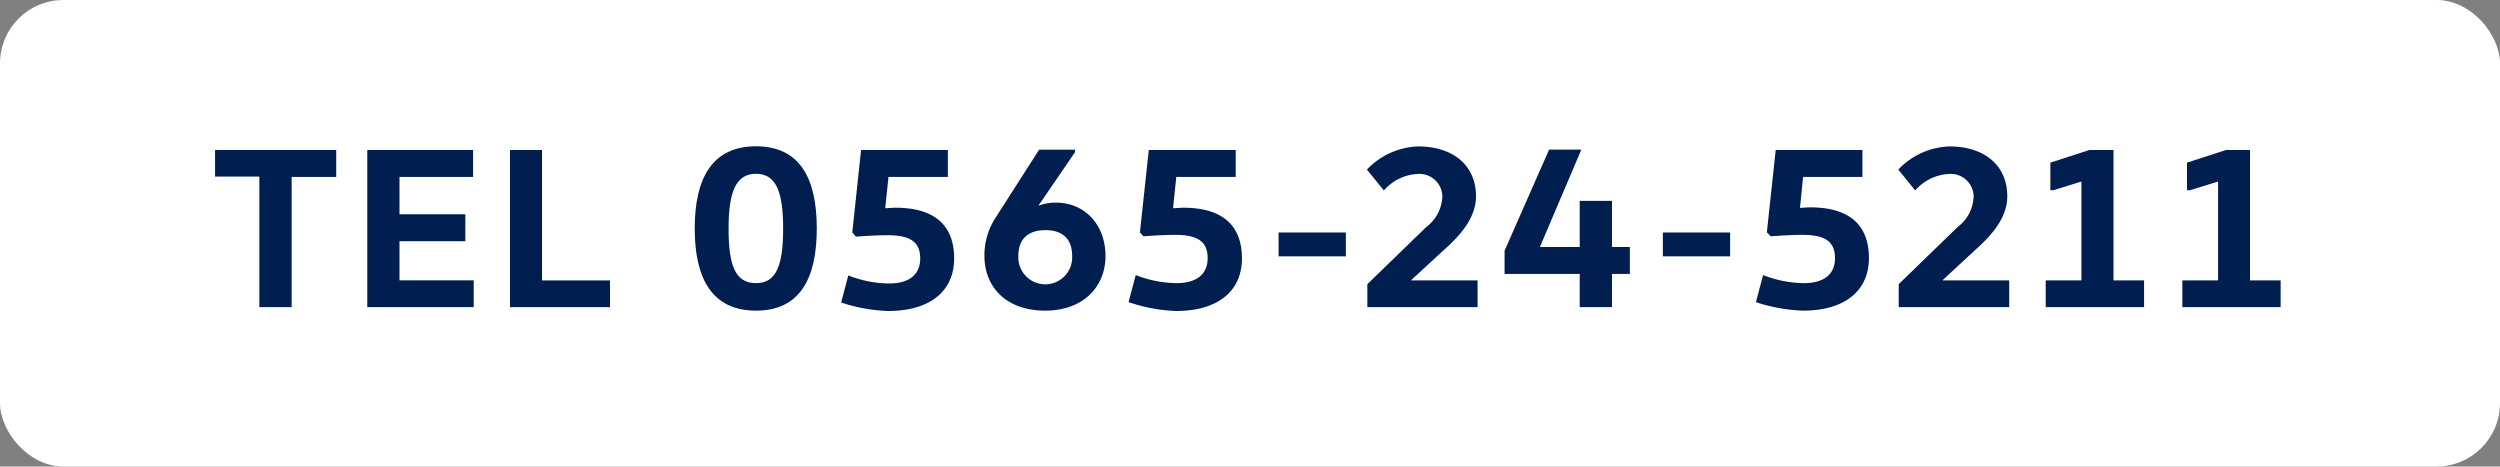 <svg xmlns="http://www.w3.org/2000/svg" viewBox="0 0 350 65.31"><rect x="0" y="0" width="350" height="65.31" fill="#808080" stroke="none"/><defs><style>.cls-1{fill:#fff;}.cls-2{fill:#001e50;}</style></defs><g id="レイアウト"><rect class="cls-1" width="350" height="65.31" rx="8.88"/><path class="cls-2" d="M47.07,21v3.77H40.83V43H36.31V24.72h-6.2V21Z"/><path class="cls-2" d="M66.23,21v3.77H55.93V30h9.22v3.77H55.93v5.48H66.32V43H51.42V21Z"/><path class="cls-2" d="M75.88,21V39.26H85.4V43h-14V21Z"/><path class="cls-2" d="M105.84,43.49c-6.11,0-8.58-4.43-8.58-11.5s2.47-11.51,8.58-11.51,8.51,4.44,8.51,11.51S111.94,43.49,105.84,43.49Zm0-3.85c2.85,0,3.8-2.49,3.8-7.65s-1-7.66-3.8-7.66S102,26.83,102,32,102.94,39.64,105.84,39.64Z"/><path class="cls-2" d="M119.32,32.53,120.55,21H132.7v3.77h-8.31l-.46,4.38c.36,0,1-.07,1.43-.07,4.81,0,8.22,1.91,8.22,7.1,0,4.68-3.51,7.36-9.23,7.36a23.22,23.22,0,0,1-6.59-1.19l1-3.79a16.14,16.14,0,0,0,5.68,1.13c2.92,0,4.39-1.3,4.39-3.51s-1.27-3.25-4.55-3.25c-1.4,0-3,.1-4.45.2Z"/><path class="cls-2" d="M150.52,21.28l-5.1,7.45,0,.06a6.56,6.56,0,0,1,2.43-.42c4,0,6.92,3.08,6.92,7.47,0,4.19-3,7.65-8.44,7.65-5.62,0-8.51-3.46-8.51-7.65a9.63,9.63,0,0,1,1.56-5.36l6.1-9.53h5Zm-4.15,10.94c-2.34,0-3.8,1.14-3.8,3.62a3.77,3.77,0,1,0,7.53,0C150.1,33.36,148.67,32.22,146.37,32.22Z"/><path class="cls-2" d="M159.59,32.53,160.83,21H173v3.77h-8.32l-.45,4.38c.35,0,1-.07,1.43-.07,4.8,0,8.21,1.91,8.21,7.1,0,4.68-3.5,7.36-9.22,7.36A23.16,23.16,0,0,1,158,42.3l1-3.79a16.19,16.19,0,0,0,5.69,1.13c2.92,0,4.38-1.3,4.38-3.51s-1.26-3.25-4.54-3.25c-1.4,0-3.06.1-4.45.2Z"/><path class="cls-2" d="M179,35.89V32.55h9.42v3.34Z"/><path class="cls-2" d="M197.57,39.26h9.29V43H191.43V39.78l8.25-8a5.59,5.59,0,0,0,2.25-4.28,3.21,3.21,0,0,0-3.38-3.15,6.73,6.73,0,0,0-4.81,2.31l-2.37-2.92a10.36,10.36,0,0,1,7.18-3.24c4.74,0,8.09,2.53,8.09,7,0,3.08-2.38,5.45-3.51,6.59l-5.56,5.12Z"/><path class="cls-2" d="M225.68,28.12v6.46h2.5v3.77h-2.5V43h-4.52V38.35H210.64V35.1l6.24-14.16h4.51l-5.78,13.58v.06h5.55V28.12Z"/><path class="cls-2" d="M232.8,35.89V32.55h9.42v3.34Z"/><path class="cls-2" d="M247.36,32.53,248.6,21h12.14v3.77h-8.31L252,29.1c.36,0,1-.07,1.43-.07,4.81,0,8.22,1.91,8.22,7.1,0,4.68-3.51,7.36-9.22,7.36a23.28,23.28,0,0,1-6.6-1.19l1-3.79a16.19,16.19,0,0,0,5.69,1.13c2.92,0,4.38-1.3,4.38-3.51s-1.27-3.25-4.54-3.25c-1.4,0-3.06.1-4.45.2Z"/><path class="cls-2" d="M272,39.26h9.29V43H265.82V39.78l8.25-8a5.58,5.58,0,0,0,2.24-4.28,3.21,3.21,0,0,0-3.38-3.15,6.71,6.71,0,0,0-4.8,2.31l-2.37-2.92a10.33,10.33,0,0,1,7.17-3.24c4.75,0,8.09,2.53,8.09,7,0,3.08-2.37,5.45-3.51,6.59L272,39.19Z"/><path class="cls-2" d="M287.05,26.63V22.77L292.51,21h3.38V39.26h4.28V43H286.4V39.26h5V25.43h-.06l-3.87,1.2Z"/><path class="cls-2" d="M306.18,26.63V22.77L311.64,21H315V39.26h4.29V43H305.53V39.26h5V25.43h-.06l-3.87,1.2Z"/></g></svg>